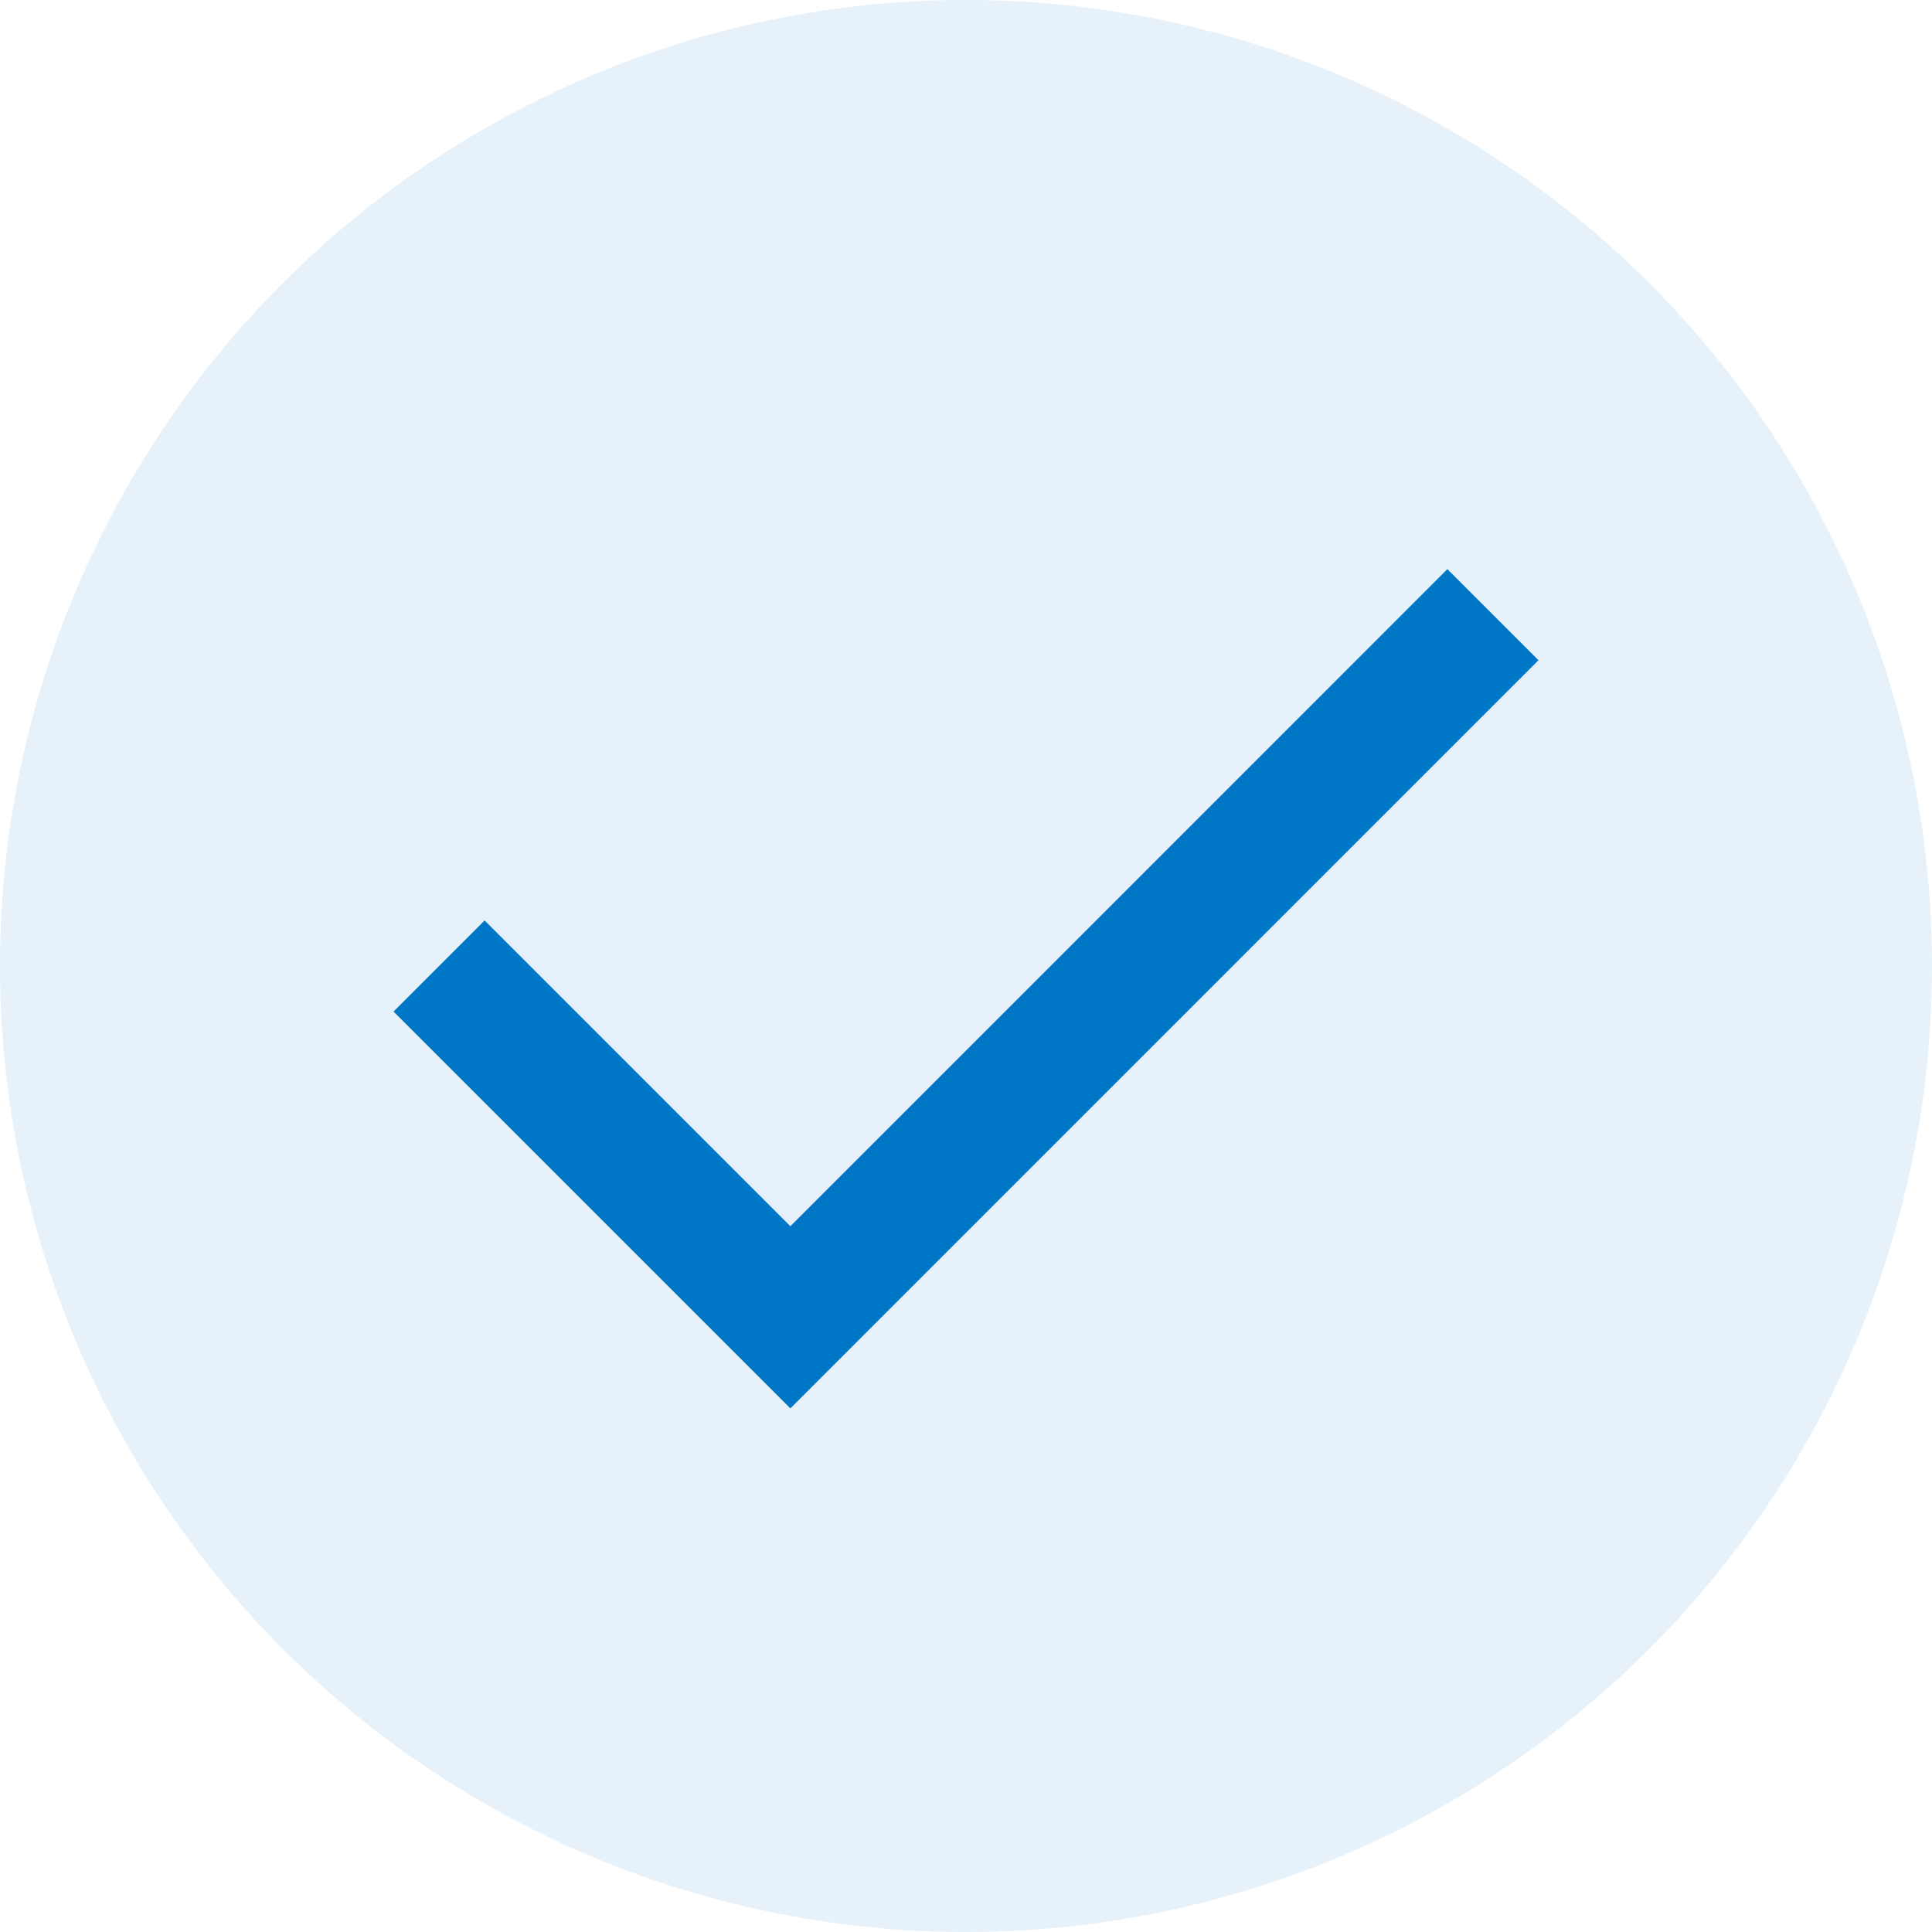<svg width="30" height="30" viewBox="0 0 30 30" xmlns="http://www.w3.org/2000/svg">
    <g fill="none" fill-rule="evenodd">
        <circle fill="#0076C7" opacity=".1" cx="15" cy="15" r="15"/>
        <path stroke="#0076C7" stroke-width="2" d="m6.818 15 5.455 5.455 10.909-10.91"/>
    </g>
</svg>
